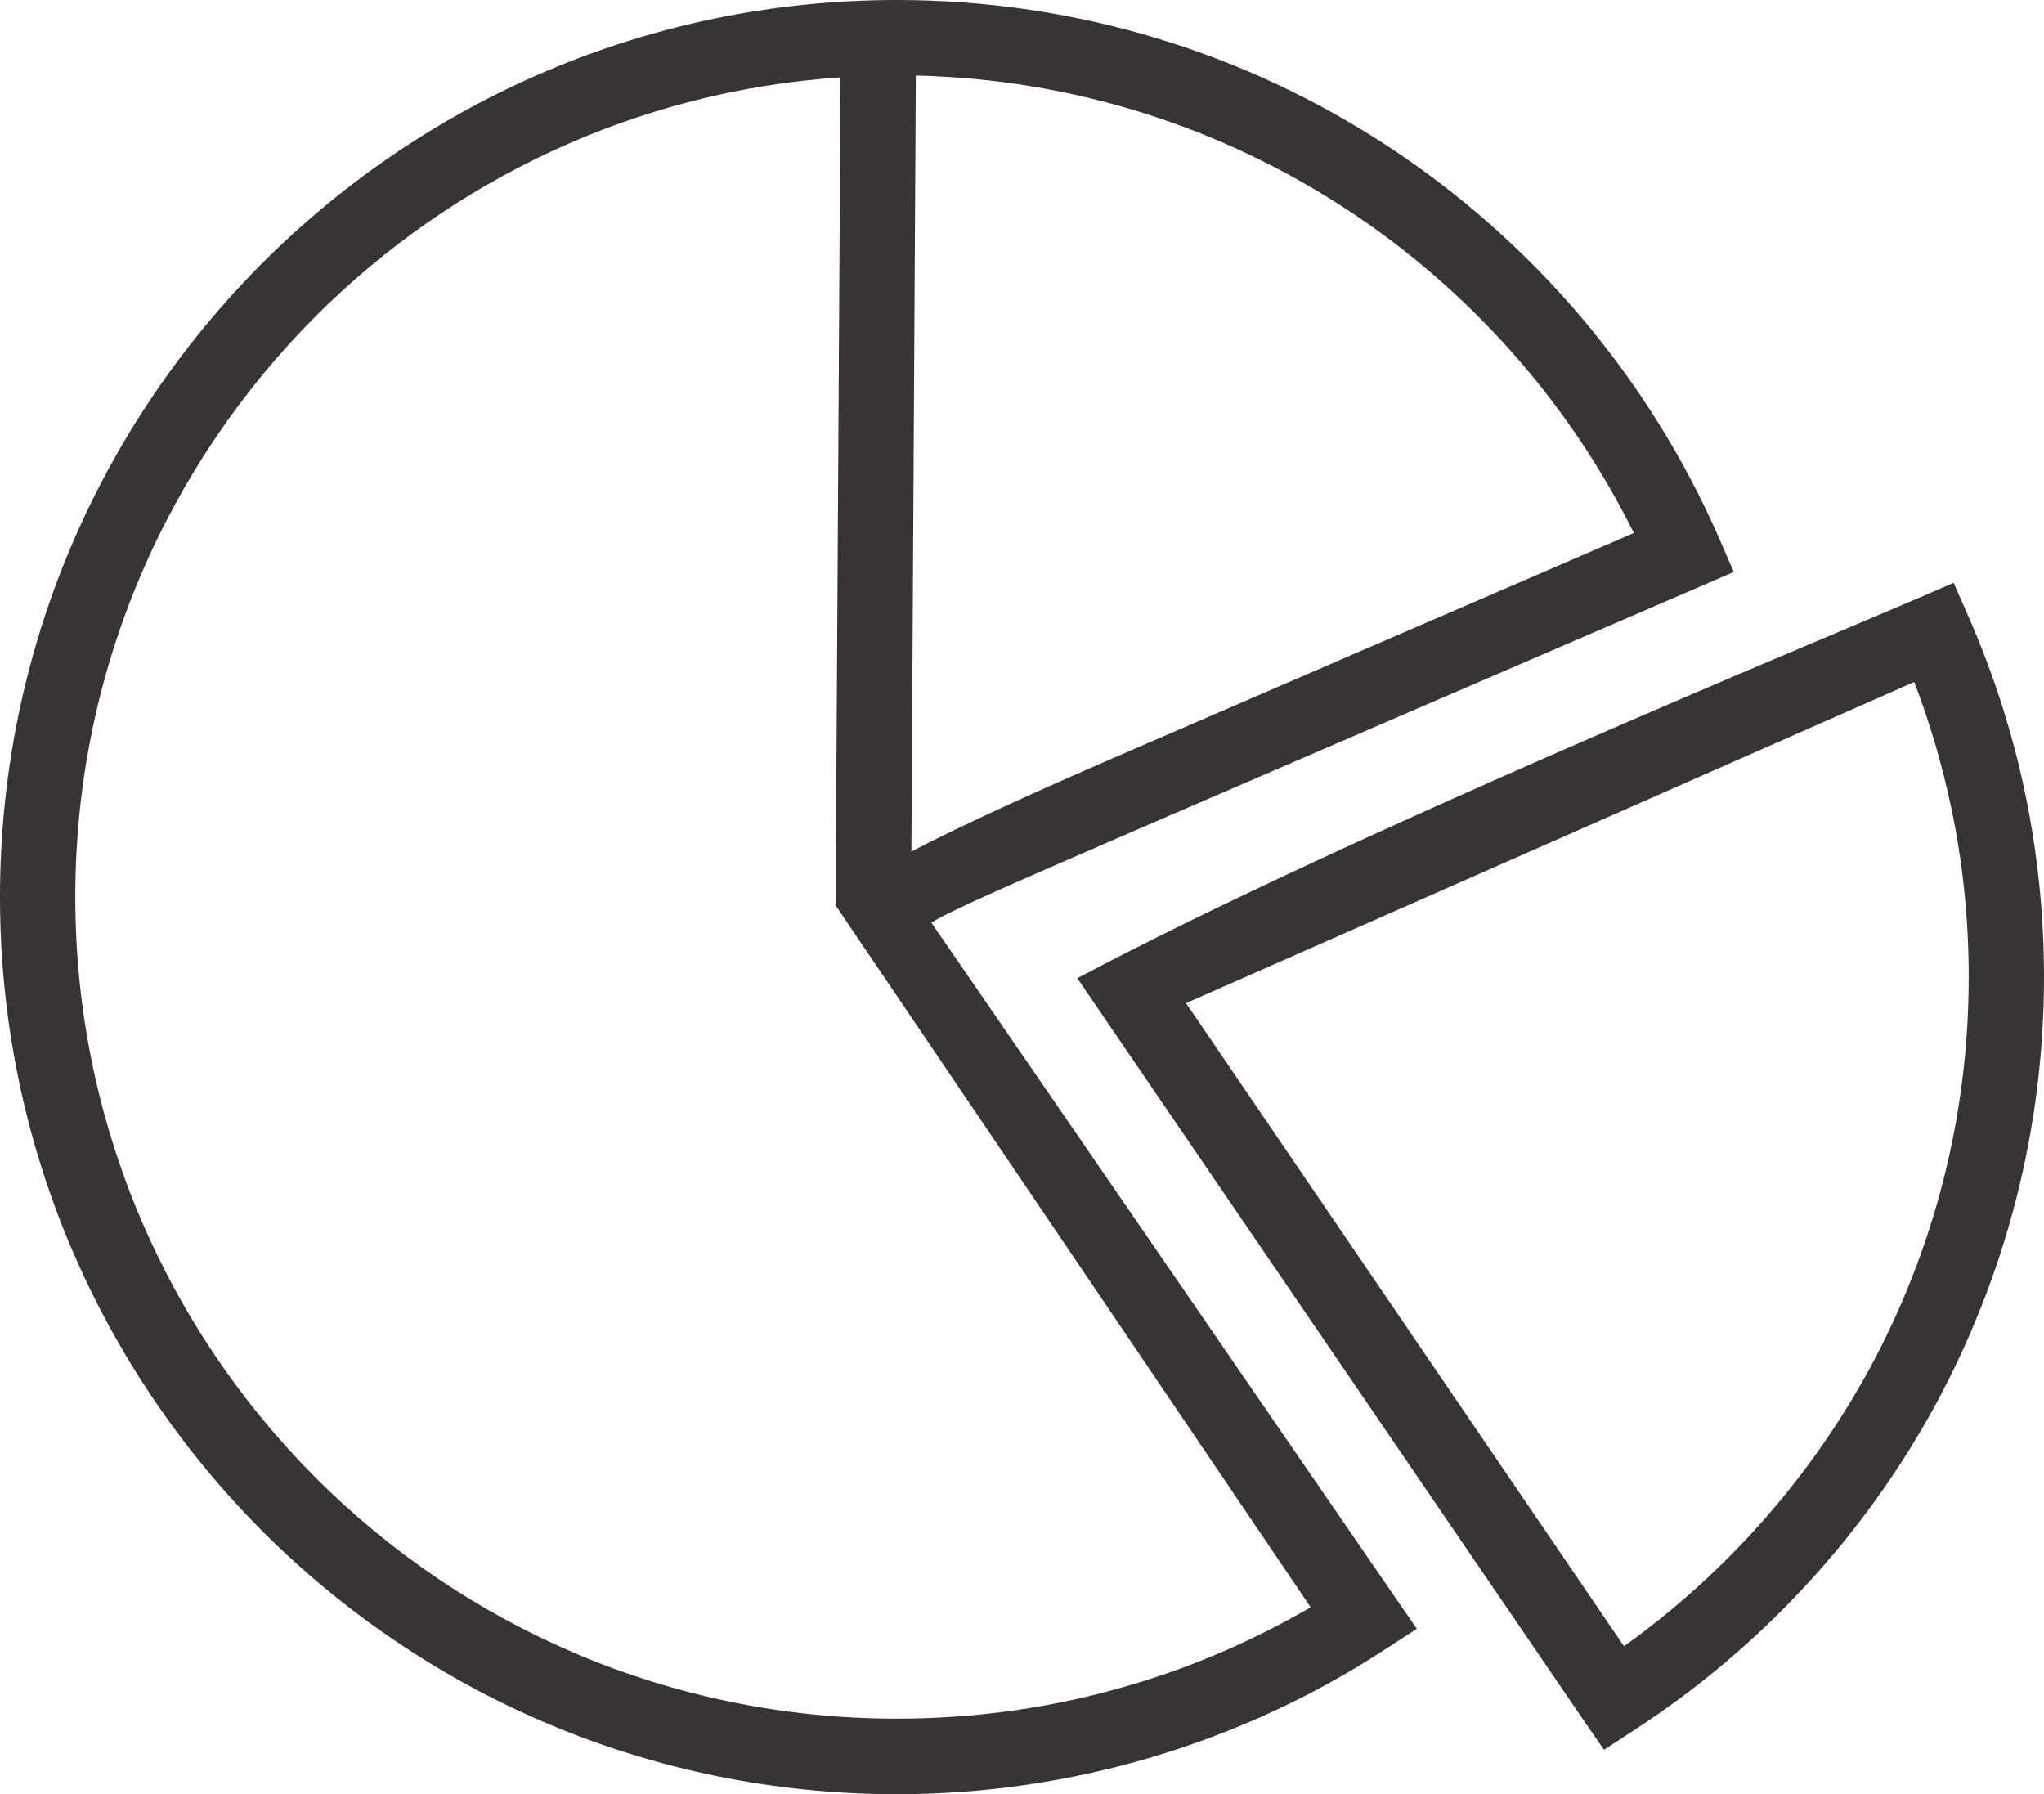 <?xml version="1.0" encoding="UTF-8"?>
<!DOCTYPE svg PUBLIC "-//W3C//DTD SVG 1.1//EN" "http://www.w3.org/Graphics/SVG/1.1/DTD/svg11.dtd">
<!-- Creator: CorelDRAW X7 -->
<svg xmlns="http://www.w3.org/2000/svg" xml:space="preserve" width="100%" height="100%" version="1.1" style="shape-rendering:geometricPrecision; text-rendering:geometricPrecision; image-rendering:optimizeQuality; fill-rule:evenodd; clip-rule:evenodd"
viewBox="0 0 7874 6911"
 xmlns:xlink="http://www.w3.org/1999/xlink">
 <defs>
  <style type="text/css">
   <![CDATA[
    .fil0 {fill:#373435;fill-rule:nonzero}
   ]]>
  </style>
 </defs>
 <g id="Layer_x0020_1">
  <path class="fil0" d="M3455 0c697,0 1345,206 1888,561 559,366 1007,890 1278,1509l58 133 -134 58c-887,383 -1780,768 -2138,923 -472,205 -745,322 -819,370l1786 2598 84 122 -125 81c-275,179 -577,319 -898,414 -311,92 -640,142 -980,142 -954,0 -1818,-387 -2443,-1012 -625,-626 -1012,-1490 -1012,-2444 0,-954 387,-1818 1012,-2443 625,-625 1489,-1012 2443,-1012zm4129 2377c94,215 168,442 217,677 48,230 73,467 73,709 0,596 -152,1157 -418,1648 -276,507 -676,938 -1159,1252l-118 77 -80 -116 -1949 -2856c1033,-549 2876,-1307 3244,-1466l132 -57 58 132zm-67 736c-35,-167 -83,-330 -143,-486l-2805 1237 1687 2477c390,-279 715,-645 946,-1069 243,-448 382,-962 382,-1509 0,-224 -23,-442 -67,-650zm-4298 365l19 -3180c-788,53 -1496,395 -2021,919 -572,573 -927,1364 -927,2238 0,874 355,1666 927,2238 573,573 1364,927 2238,927 313,0 614,-45 898,-129 246,-72 479,-174 696,-300l-1831 -2705c0,-2 0,-5 1,-8zm309 -3187l-17 2989c188,-98 459,-222 782,-362 762,-330 1395,-603 2001,-865 -252,-508 -637,-940 -1110,-1249 -478,-312 -1045,-499 -1656,-513z"/>
 </g>
</svg>
